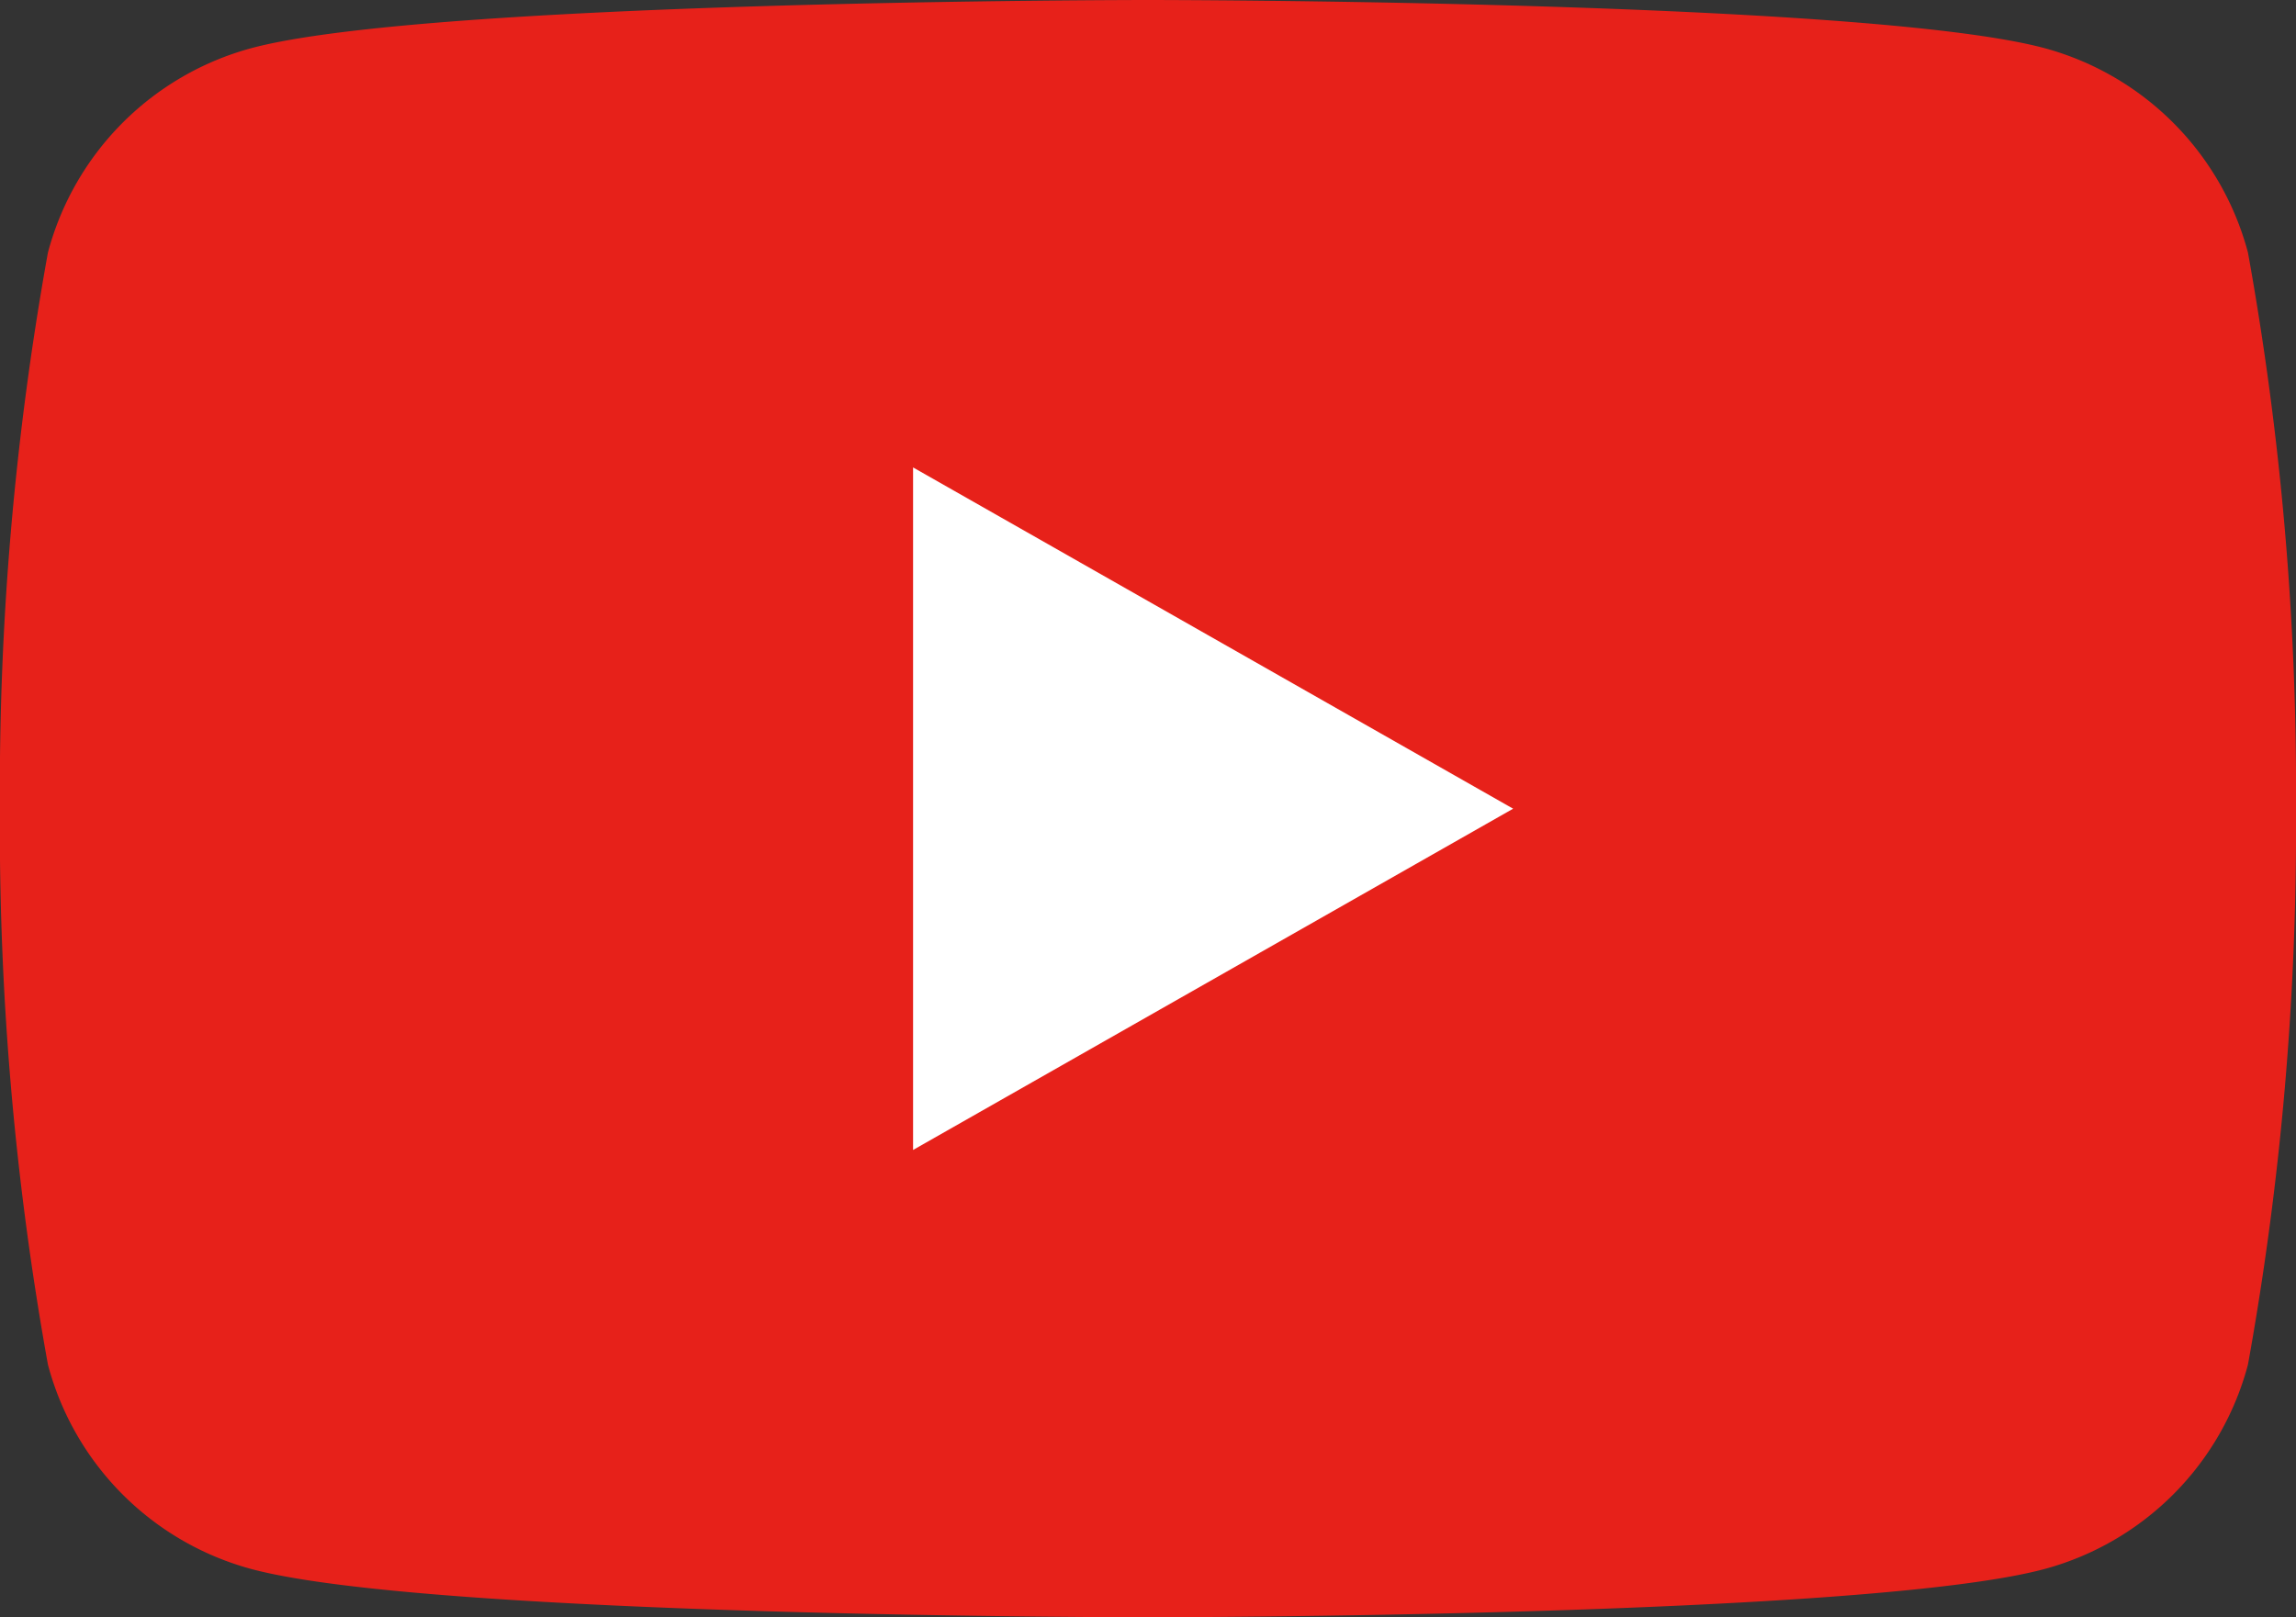 <svg xmlns="http://www.w3.org/2000/svg" width="20.597" height="14.511" viewBox="0 0 20.597 14.511">
  <rect x="0" y="0" width="20.597" height="14.511" fill="#333333" stroke="none"/>
  <g id="グループ_2488" data-name="グループ 2488" transform="translate(-1266.691 -37.867)">
    <path id="パス_12" data-name="パス 12" d="M203.779-110.584a2.59,2.59,0,0,0-1.821-1.833c-1.606-.433-8.047-.433-8.047-.433s-6.441,0-8.047.433a2.589,2.589,0,0,0-1.821,1.833,27.132,27.132,0,0,0-.431,4.989,27.132,27.132,0,0,0,.431,4.989,2.586,2.586,0,0,0,1.821,1.833c1.606.434,8.047.434,8.047.434s6.441,0,8.047-.434a2.588,2.588,0,0,0,1.821-1.833,27.133,27.133,0,0,0,.431-4.989A27.133,27.133,0,0,0,203.779-110.584Z" transform="translate(1083.078 150.717)" fill="#e7211a"/>
    <path id="パス_13" data-name="パス 13" d="M194.761-101.019l5.383-3.062-5.383-3.062Z" transform="translate(1080.121 149.204)" fill="#fff"/>
  </g>
</svg>
